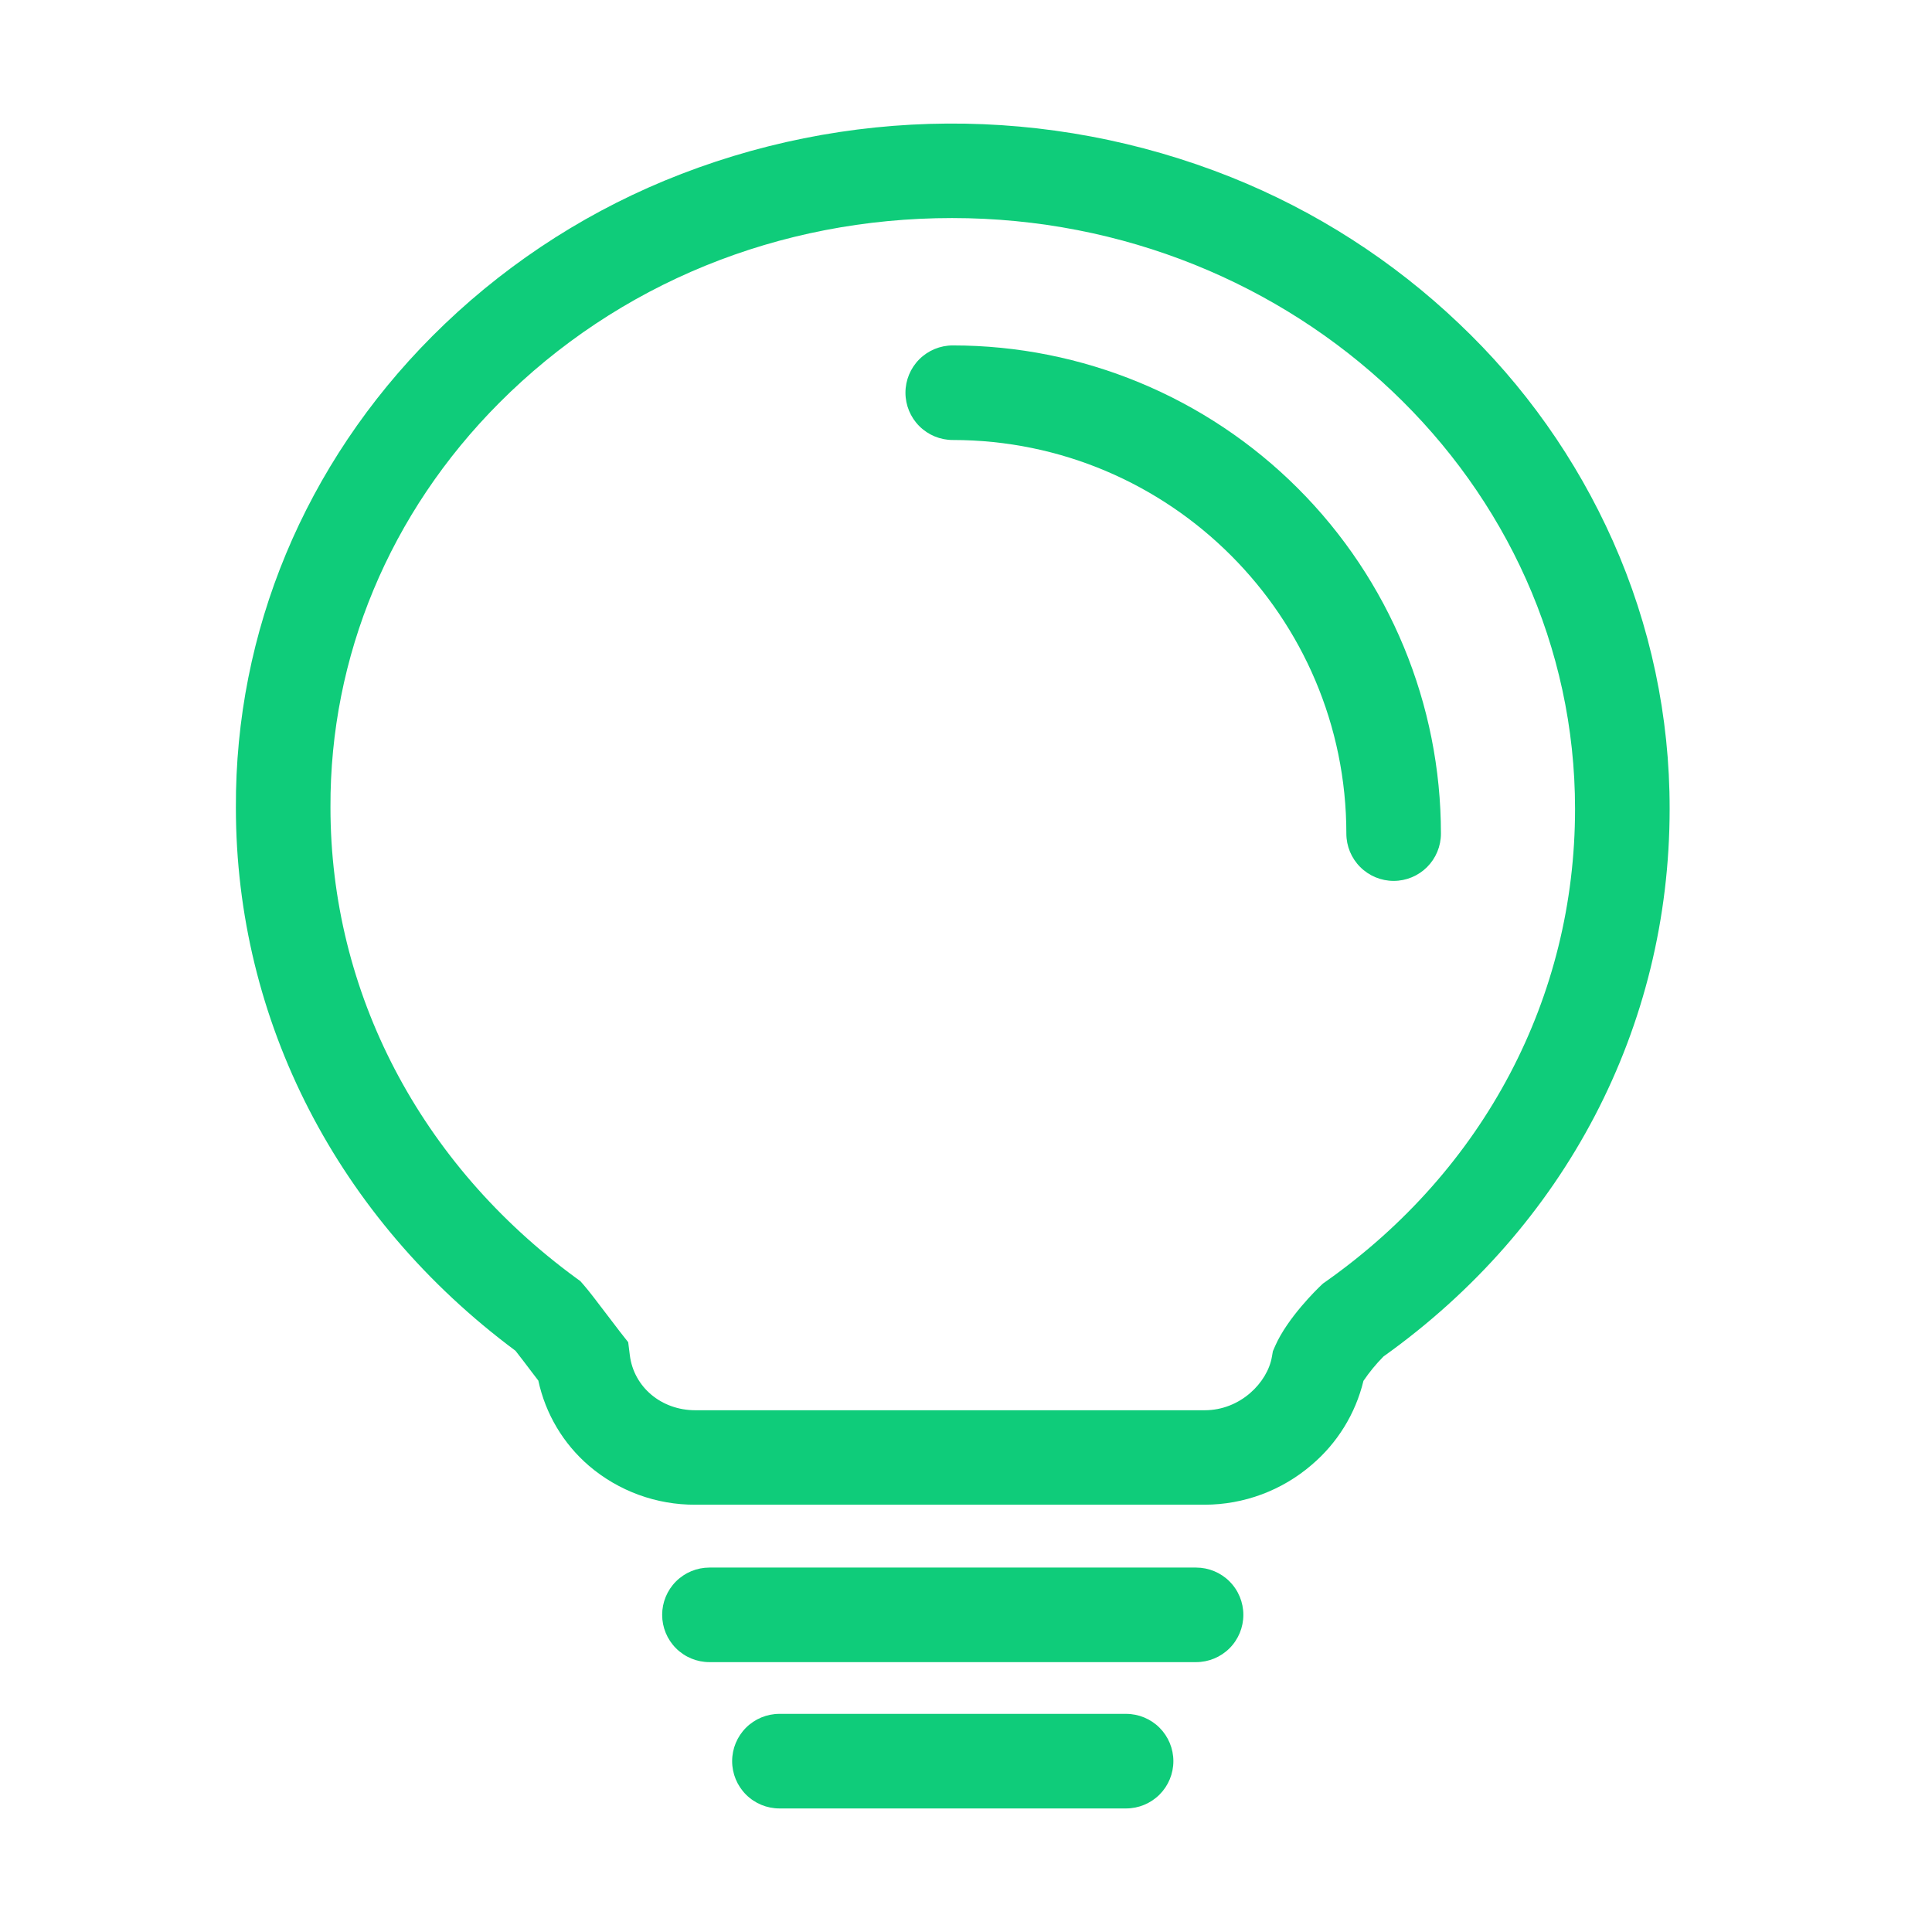 <svg width="86" height="86" viewBox="0 0 86 86" fill="none" xmlns="http://www.w3.org/2000/svg">
<path d="M71.799 24.091C70.173 20.438 67.84 17.142 64.935 14.393C61.997 11.598 58.553 9.388 54.787 7.882C46.684 4.651 37.64 4.709 29.579 8.043C25.709 9.649 22.194 12.003 19.236 14.971C13.571 20.656 10.467 28.11 10.5 35.948C10.5 45.443 15.033 54.241 22.947 60.128C23.146 60.38 23.473 60.81 23.705 61.118L23.963 61.455C24.281 62.932 25.073 64.265 26.22 65.25C27.539 66.375 29.218 66.988 30.951 66.98H53.623C55.371 66.978 57.061 66.348 58.386 65.207C59.531 64.236 60.339 62.926 60.692 61.467C60.956 61.078 61.255 60.714 61.586 60.38C69.683 54.603 74.321 45.728 74.321 36.007C74.328 31.902 73.468 27.841 71.799 24.091ZM59.019 57.044L58.893 57.133L58.782 57.237C58.633 57.379 57.312 58.659 56.761 59.916L56.66 60.149L56.616 60.401C56.416 61.543 55.215 62.775 53.624 62.775H30.951C29.439 62.775 28.213 61.745 28.036 60.327L27.963 59.746L27.6 59.285C27.476 59.127 27.275 58.864 27.062 58.58C26.556 57.915 26.213 57.461 25.986 57.202L25.833 57.027L25.645 56.89C18.695 51.803 14.71 44.17 14.71 35.936C14.683 29.218 17.35 22.825 22.22 17.936C27.506 12.631 34.666 9.706 42.381 9.706C57.672 9.71 70.111 21.506 70.111 36.007C70.111 44.398 66.07 52.065 59.019 57.044ZM53.241 69.778H31.579C31.021 69.778 30.486 69.999 30.091 70.394C29.696 70.789 29.475 71.324 29.475 71.882C29.475 72.441 29.696 72.976 30.091 73.371C30.486 73.766 31.021 73.987 31.579 73.987H53.241C53.8 73.987 54.335 73.766 54.73 73.371C55.125 72.976 55.346 72.441 55.346 71.882C55.346 71.324 55.125 70.789 54.73 70.394C54.335 69.999 53.8 69.778 53.241 69.778ZM50.126 76.29H34.695C34.136 76.29 33.601 76.512 33.206 76.907C32.812 77.301 32.59 77.837 32.59 78.395C32.59 78.953 32.812 79.489 33.206 79.883C33.601 80.278 34.136 80.5 34.695 80.5H50.126C50.684 80.5 51.22 80.278 51.615 79.883C52.009 79.489 52.231 78.953 52.231 78.395C52.231 77.837 52.009 77.301 51.615 76.907C51.22 76.512 50.684 76.29 50.126 76.29Z" fill="#0FCC7A"/>
<path d="M42.41 15.376C41.852 15.376 41.317 15.598 40.922 15.992C40.527 16.387 40.305 16.923 40.305 17.481C40.305 18.039 40.527 18.575 40.922 18.969C41.317 19.364 41.852 19.586 42.41 19.586C52.072 19.586 59.931 27.445 59.931 37.107C59.931 37.665 60.153 38.201 60.548 38.595C60.943 38.99 61.478 39.212 62.036 39.212C62.595 39.212 63.13 38.99 63.525 38.595C63.919 38.201 64.141 37.665 64.141 37.107C64.141 31.343 61.852 25.816 57.776 21.741C53.701 17.666 48.174 15.376 42.41 15.376Z" fill="#0FCC7A"/>
</svg>
